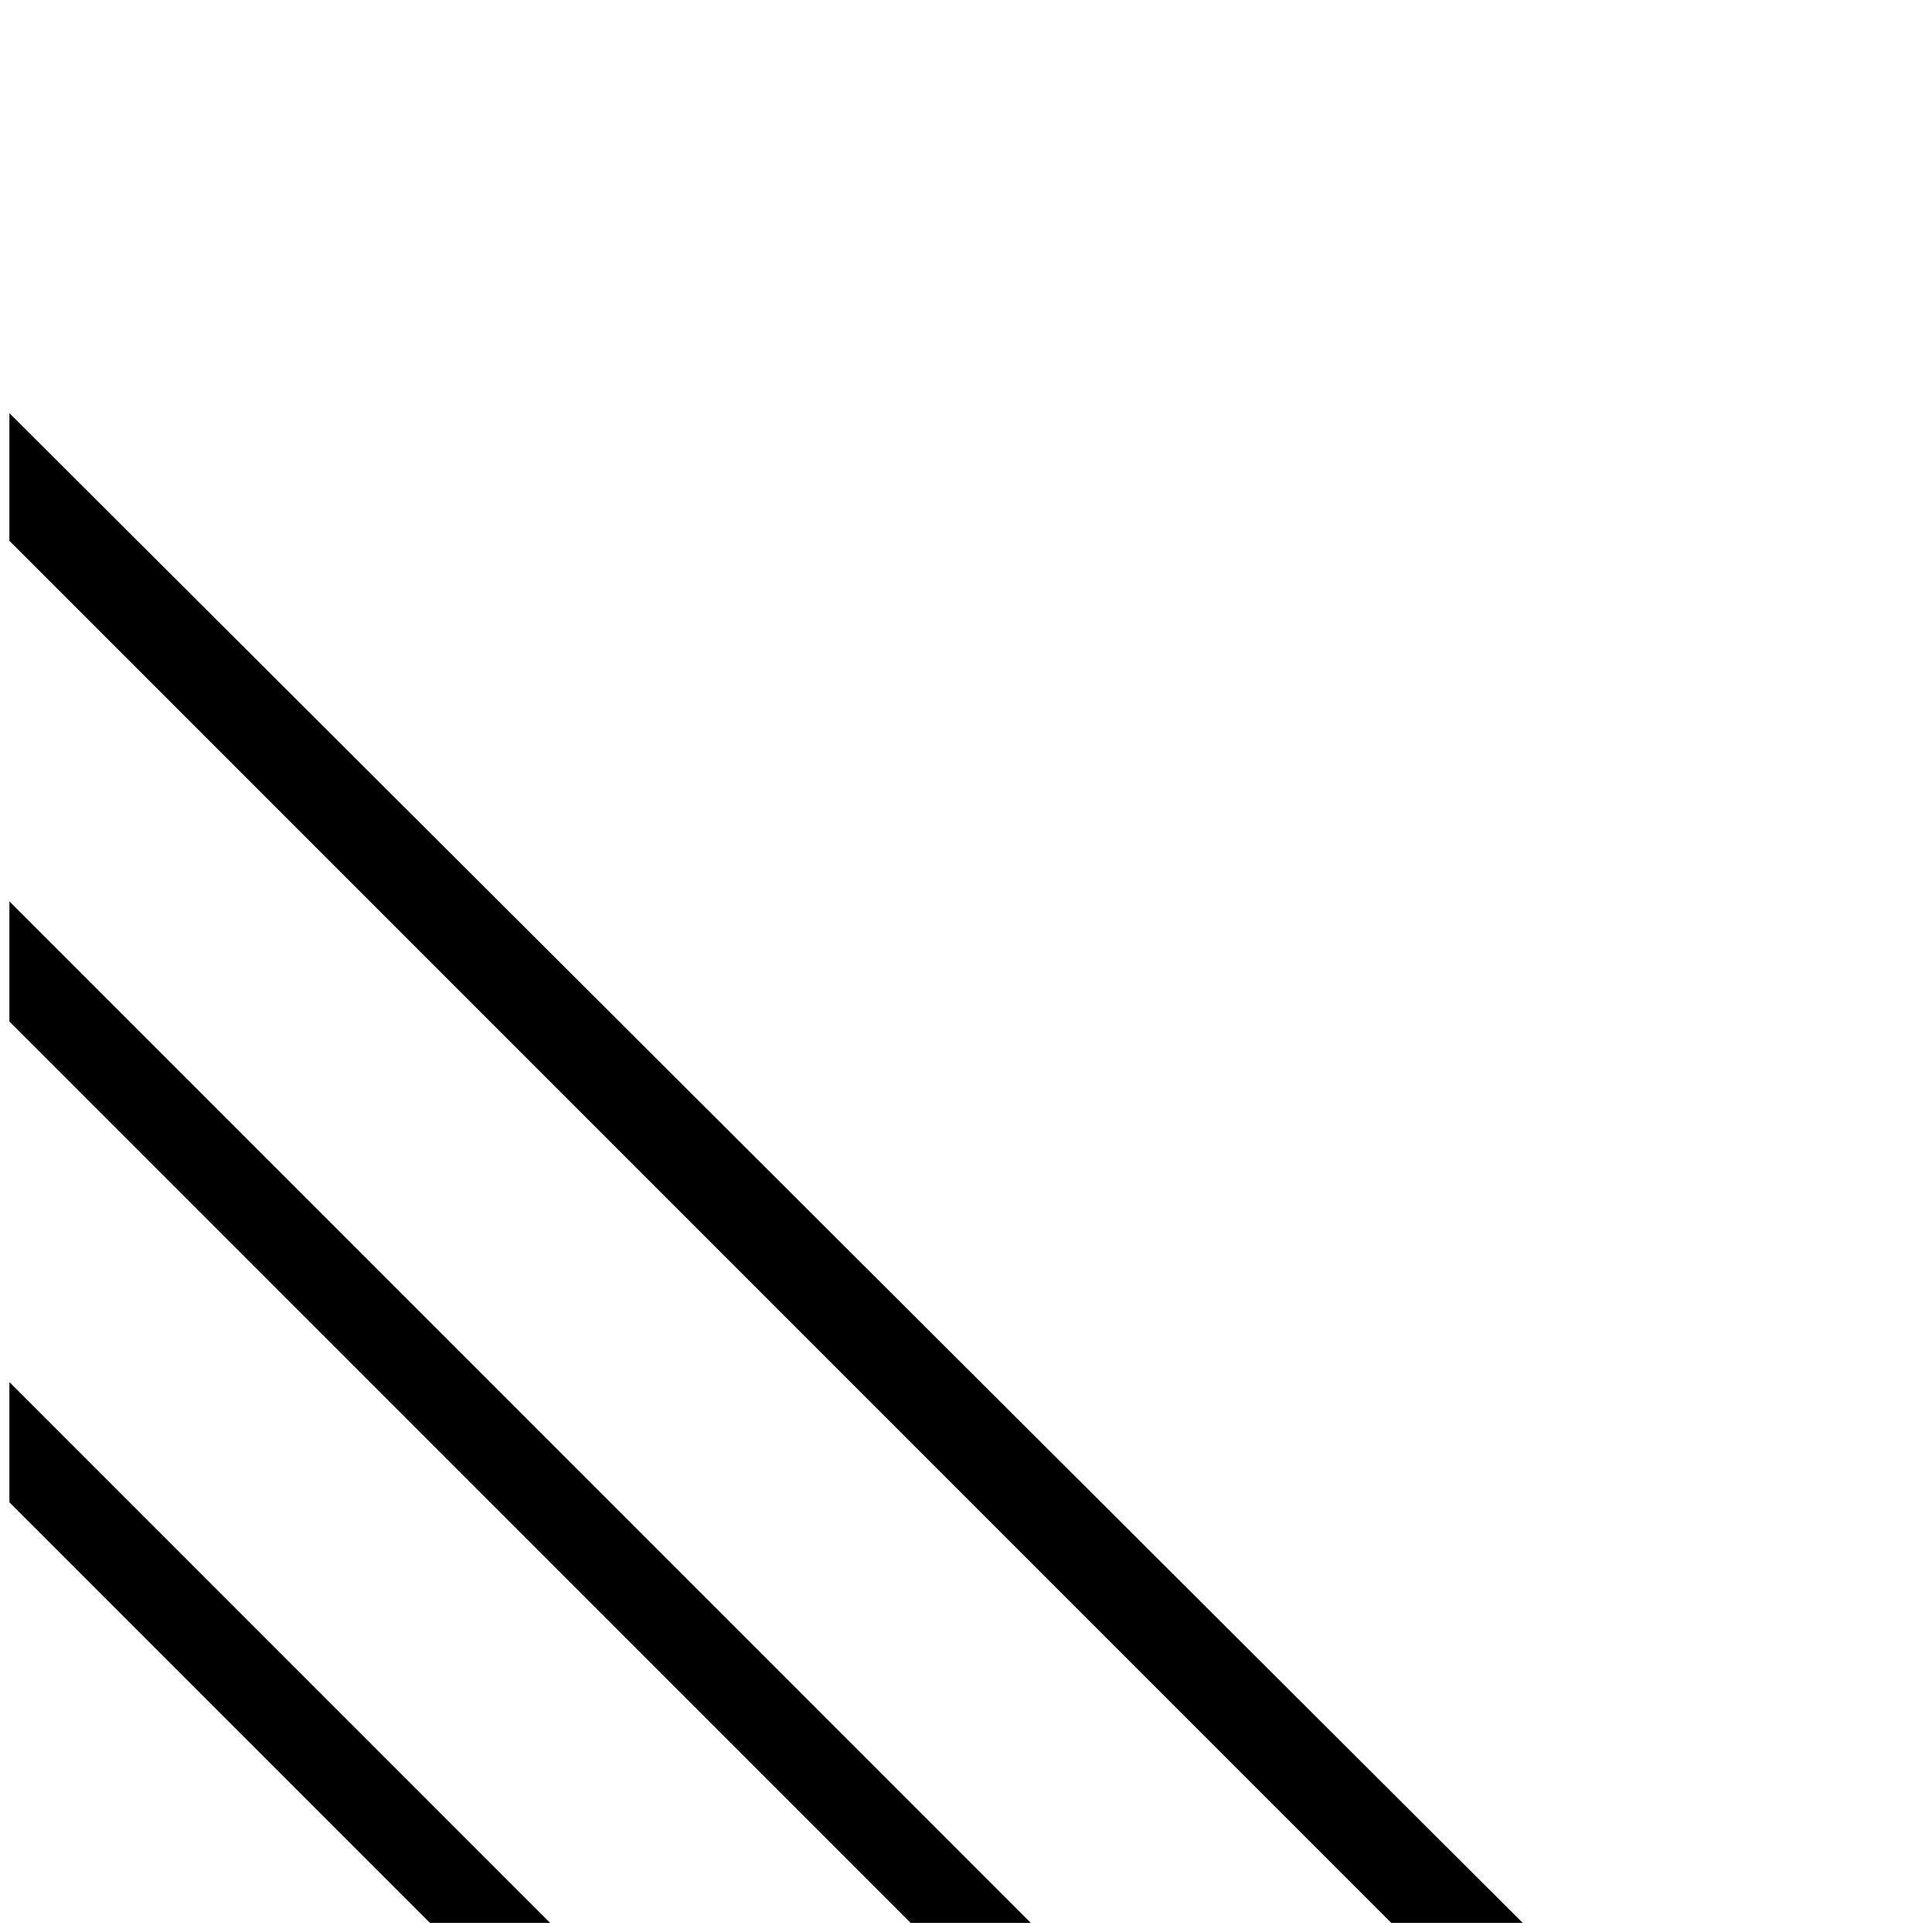 <?xml version="1.0" standalone="no"?>
<!DOCTYPE svg PUBLIC "-//W3C//DTD SVG 1.1//EN" "http://www.w3.org/Graphics/SVG/1.1/DTD/svg11.dtd" >
<svg xmlns="http://www.w3.org/2000/svg" xmlns:xlink="http://www.w3.org/1999/xlink" version="1.1" viewBox="-10 0 2058 2048">
   <path fill="currentColor"
d="M1612 2048h-140l-1472 -1472v-136zM960 2048l-960 -960v-128l1088 1088h-128zM576 2048h-128l-448 -448v-128z" />
</svg>
